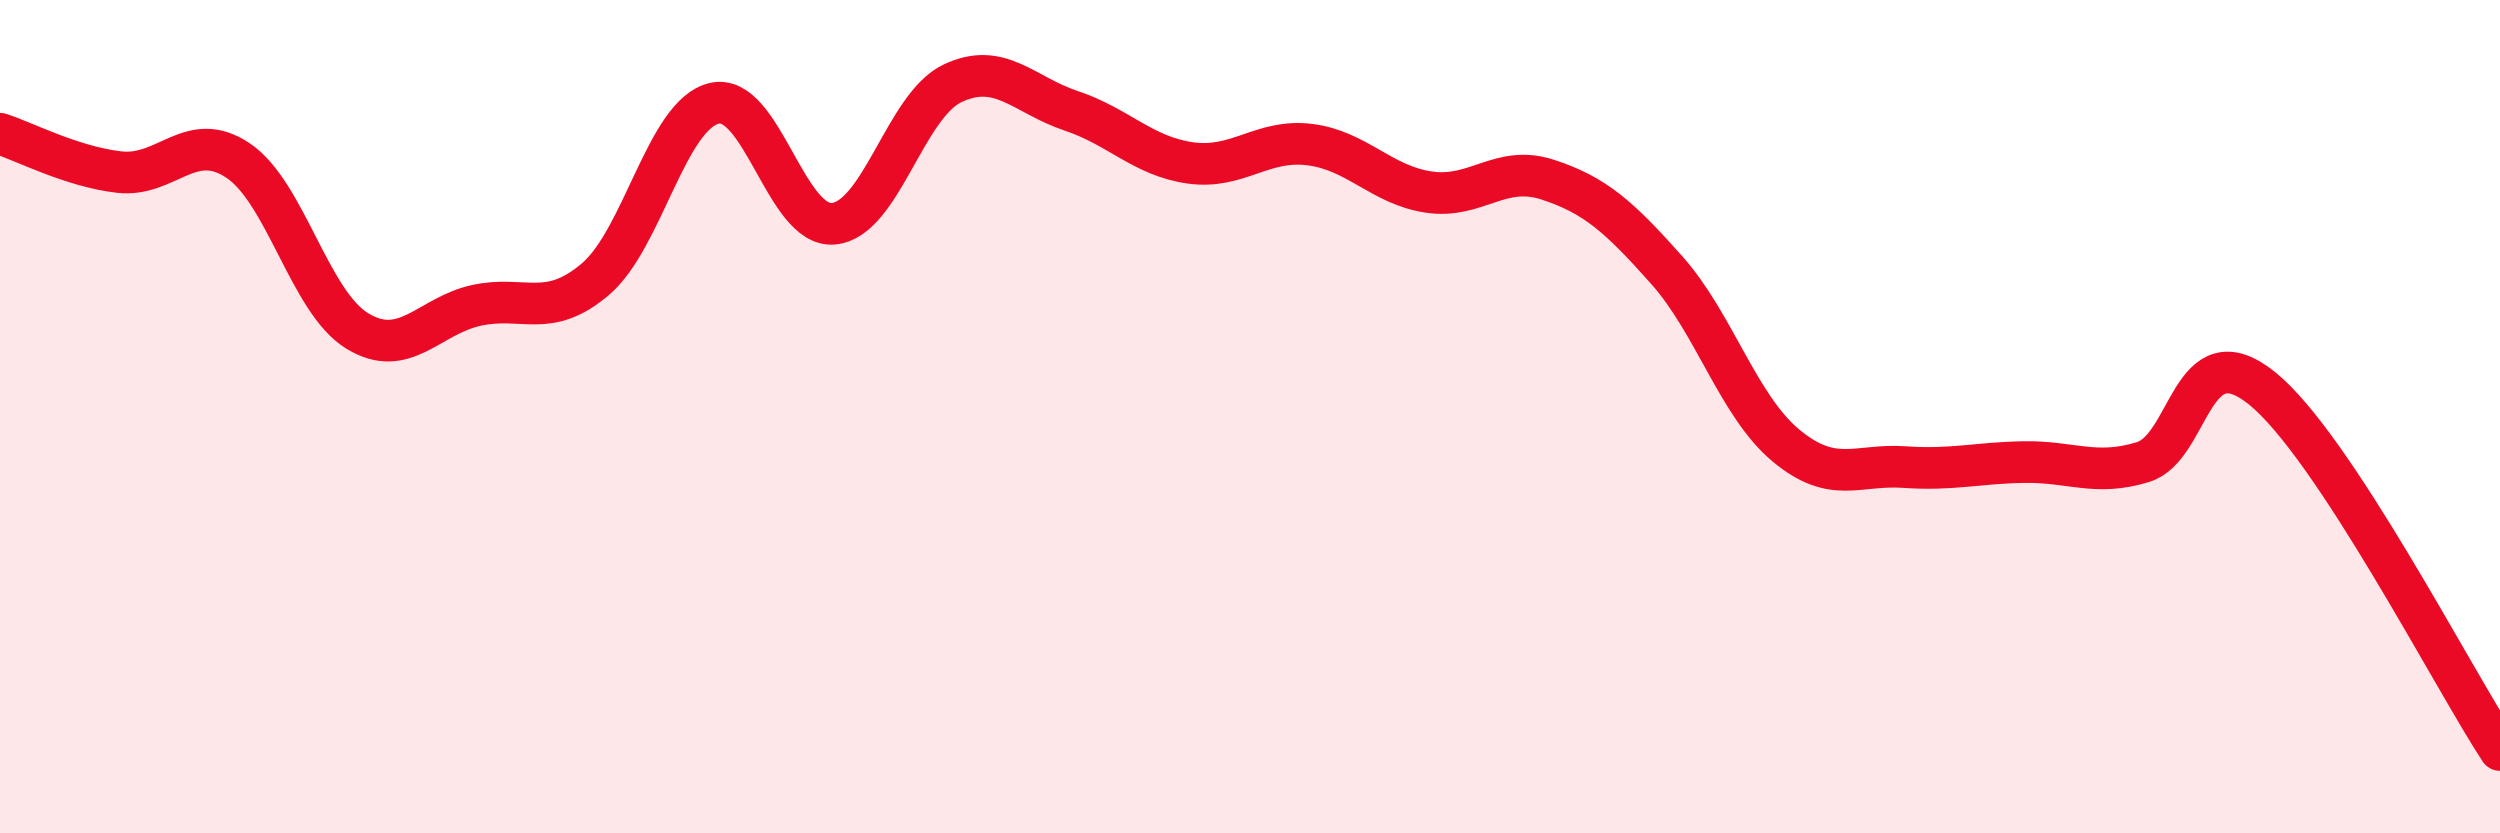 
    <svg width="60" height="20" viewBox="0 0 60 20" xmlns="http://www.w3.org/2000/svg">
      <path
        d="M 0,3.21 C 0.57,3.39 1.72,4 2.86,4.13 C 4,4.26 4.57,3.09 5.71,3.85 C 6.85,4.61 7.43,7.24 8.57,7.94 C 9.71,8.64 10.29,7.58 11.43,7.33 C 12.57,7.08 13.15,7.67 14.29,6.7 C 15.43,5.73 16,2.75 17.14,2.48 C 18.28,2.21 18.86,5.47 20,5.37 C 21.14,5.27 21.72,2.54 22.86,2 C 24,1.46 24.57,2.28 25.71,2.66 C 26.85,3.04 27.43,3.75 28.57,3.91 C 29.71,4.07 30.29,3.33 31.43,3.47 C 32.57,3.61 33.15,4.44 34.29,4.61 C 35.43,4.78 36,3.94 37.14,4.31 C 38.28,4.68 38.86,5.2 40,6.48 C 41.14,7.76 41.72,9.74 42.86,10.69 C 44,11.64 44.57,11.13 45.71,11.21 C 46.85,11.29 47.43,11.11 48.57,11.09 C 49.71,11.07 50.29,11.44 51.43,11.09 C 52.57,10.74 52.58,7.94 54.29,9.32 C 56,10.7 58.86,16.26 60,18L60 20L0 20Z"
        fill="#EB0A25"
        opacity="0.1"
        stroke-linecap="round"
        stroke-linejoin="round"
      />
      <path
        d="M 0,3.21 C 0.57,3.39 1.72,4 2.86,4.13 C 4,4.26 4.57,3.09 5.71,3.85 C 6.85,4.61 7.43,7.24 8.57,7.94 C 9.71,8.64 10.29,7.58 11.43,7.33 C 12.57,7.08 13.15,7.67 14.29,6.7 C 15.43,5.73 16,2.75 17.14,2.48 C 18.28,2.21 18.86,5.47 20,5.37 C 21.14,5.27 21.72,2.54 22.86,2 C 24,1.46 24.57,2.28 25.71,2.66 C 26.85,3.04 27.43,3.75 28.57,3.91 C 29.71,4.07 30.29,3.33 31.43,3.47 C 32.57,3.61 33.15,4.44 34.29,4.61 C 35.43,4.78 36,3.94 37.14,4.31 C 38.28,4.68 38.86,5.2 40,6.48 C 41.14,7.76 41.72,9.74 42.86,10.69 C 44,11.64 44.57,11.13 45.71,11.21 C 46.85,11.29 47.43,11.11 48.57,11.09 C 49.71,11.07 50.29,11.44 51.43,11.09 C 52.57,10.74 52.58,7.94 54.29,9.32 C 56,10.7 58.86,16.26 60,18"
        stroke="#EB0A25"
        stroke-width="1"
        fill="none"
        stroke-linecap="round"
        stroke-linejoin="round"
      />
    </svg>
  
